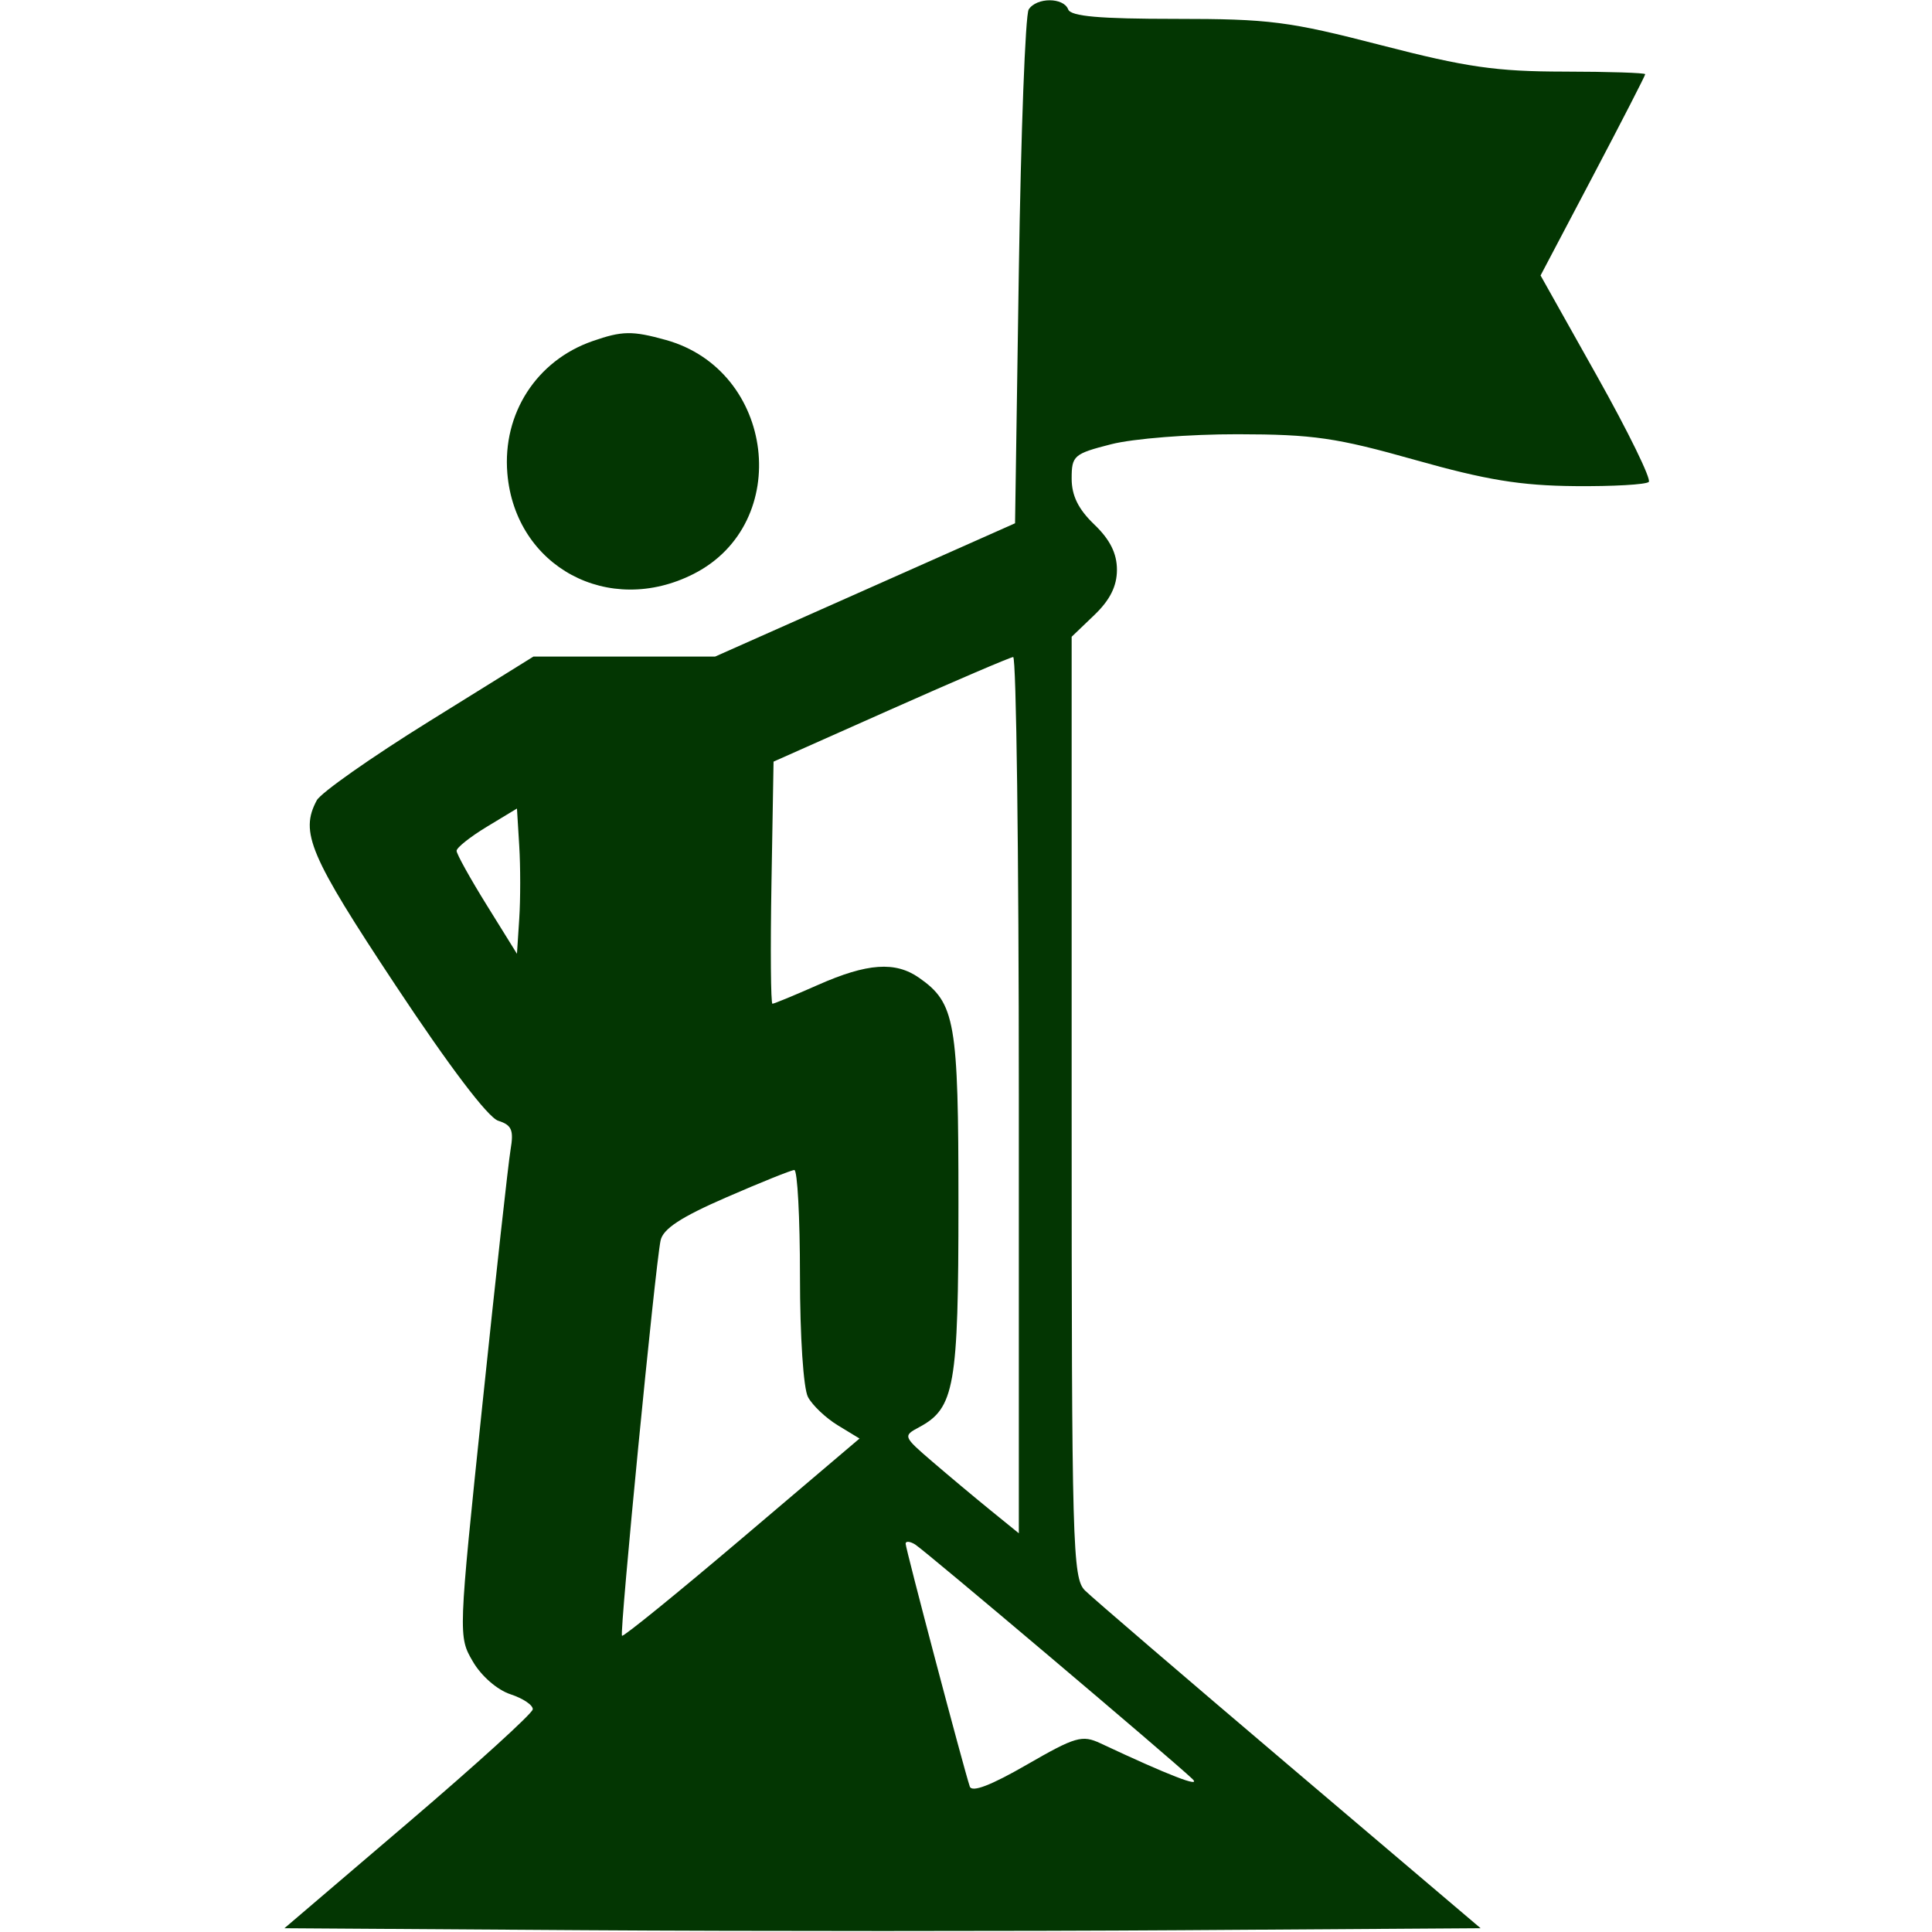 <svg xmlns="http://www.w3.org/2000/svg" width="256" height="256" viewBox="0 0 256 256" version="1.1">
	<path d="M 136.309 1.250 C 135.864 1.938, 135.275 17.538, 135 35.919 L 134.500 69.337 114.627 78.169 L 94.754 87 82.717 87 L 70.681 87 56.814 95.616 C 49.187 100.354, 42.509 105.050, 41.973 106.050 C 39.707 110.284, 41.011 113.345, 52.421 130.571 C 59.535 141.314, 64.660 148.075, 66.014 148.504 C 67.811 149.075, 68.094 149.739, 67.651 152.347 C 67.357 154.081, 65.676 169.298, 63.915 186.163 C 60.719 216.785, 60.717 216.831, 62.657 220.163 C 63.777 222.088, 65.887 223.923, 67.643 224.500 C 69.317 225.050, 70.645 225.948, 70.594 226.496 C 70.542 227.044, 63.117 233.794, 54.094 241.496 L 37.688 255.500 77.344 255.761 C 99.155 255.905, 134.817 255.905, 156.594 255.761 L 196.189 255.500 170.862 234 C 156.933 222.175, 144.740 211.712, 143.768 210.750 C 142.115 209.114, 142 204.945, 142 146.687 L 142 84.374 145 81.500 C 147.081 79.507, 148 77.668, 148 75.500 C 148 73.332, 147.081 71.493, 145 69.500 C 142.885 67.474, 142 65.677, 142 63.413 C 142 60.373, 142.284 60.127, 147.250 58.860 C 150.167 58.116, 157.610 57.529, 164 57.539 C 174.006 57.554, 177.059 57.996, 187.500 60.941 C 196.925 63.600, 201.466 64.345, 208.662 64.413 C 213.701 64.461, 218.115 64.210, 218.472 63.857 C 218.828 63.503, 215.748 57.203, 211.627 49.857 L 204.133 36.500 211.067 23.334 C 214.880 16.093, 218 10.018, 218 9.834 C 218 9.650, 213.163 9.494, 207.250 9.487 C 198.245 9.477, 194.308 8.909, 183 5.987 C 170.772 2.828, 168.206 2.500, 155.761 2.500 C 145.692 2.500, 141.894 2.166, 141.542 1.250 C 140.922 -0.367, 137.356 -0.367, 136.309 1.250 M 78.500 45.204 C 71.089 47.787, 66.570 54.802, 67.225 62.705 C 68.253 75.099, 80.657 81.787, 91.939 76.031 C 105.126 69.304, 102.696 49.065, 88.219 45.044 C 83.773 43.809, 82.437 43.831, 78.500 45.204 M 118 94.021 L 102.500 100.919 102.225 116.960 C 102.074 125.782, 102.131 133, 102.351 133 C 102.571 133, 105.295 131.875, 108.404 130.500 C 114.924 127.616, 118.635 127.356, 121.783 129.561 C 126.580 132.920, 127 135.331, 127 159.500 C 127 183.713, 126.493 186.596, 121.789 189.113 C 119.634 190.266, 119.662 190.340, 123.549 193.681 C 125.722 195.549, 129.188 198.448, 131.250 200.123 L 135 203.168 135 145.084 C 135 113.138, 134.662 87.028, 134.250 87.062 C 133.838 87.096, 126.525 90.227, 118 94.021 M 64.500 109.555 C 62.300 110.887, 60.500 112.319, 60.500 112.738 C 60.500 113.157, 62.300 116.399, 64.500 119.941 L 68.500 126.383 68.803 121.725 C 68.970 119.163, 68.970 114.832, 68.803 112.101 L 68.500 107.135 64.500 109.555 M 96.237 158.659 C 90.206 161.283, 87.854 162.828, 87.529 164.377 C 86.813 167.784, 82.068 216.401, 82.416 216.750 C 82.590 216.924, 89.744 211.114, 98.313 203.840 L 113.893 190.613 111.010 188.860 C 109.425 187.896, 107.649 186.213, 107.064 185.119 C 106.457 183.985, 106 177.093, 106 169.066 C 106 161.330, 105.662 155.014, 105.250 155.032 C 104.838 155.049, 100.782 156.681, 96.237 158.659 M 120 204.543 C 120 205.201, 127.713 234.393, 128.502 236.723 C 128.779 237.539, 131.290 236.579, 136.030 233.846 C 142.507 230.111, 143.383 229.857, 145.822 231.001 C 154.853 235.240, 159.308 236.966, 158 235.720 C 155.213 233.065, 122.511 205.410, 121.250 204.643 C 120.563 204.224, 120 204.179, 120 204.543" stroke="none" fill="#033602" fill-rule="evenodd"/>
</svg>